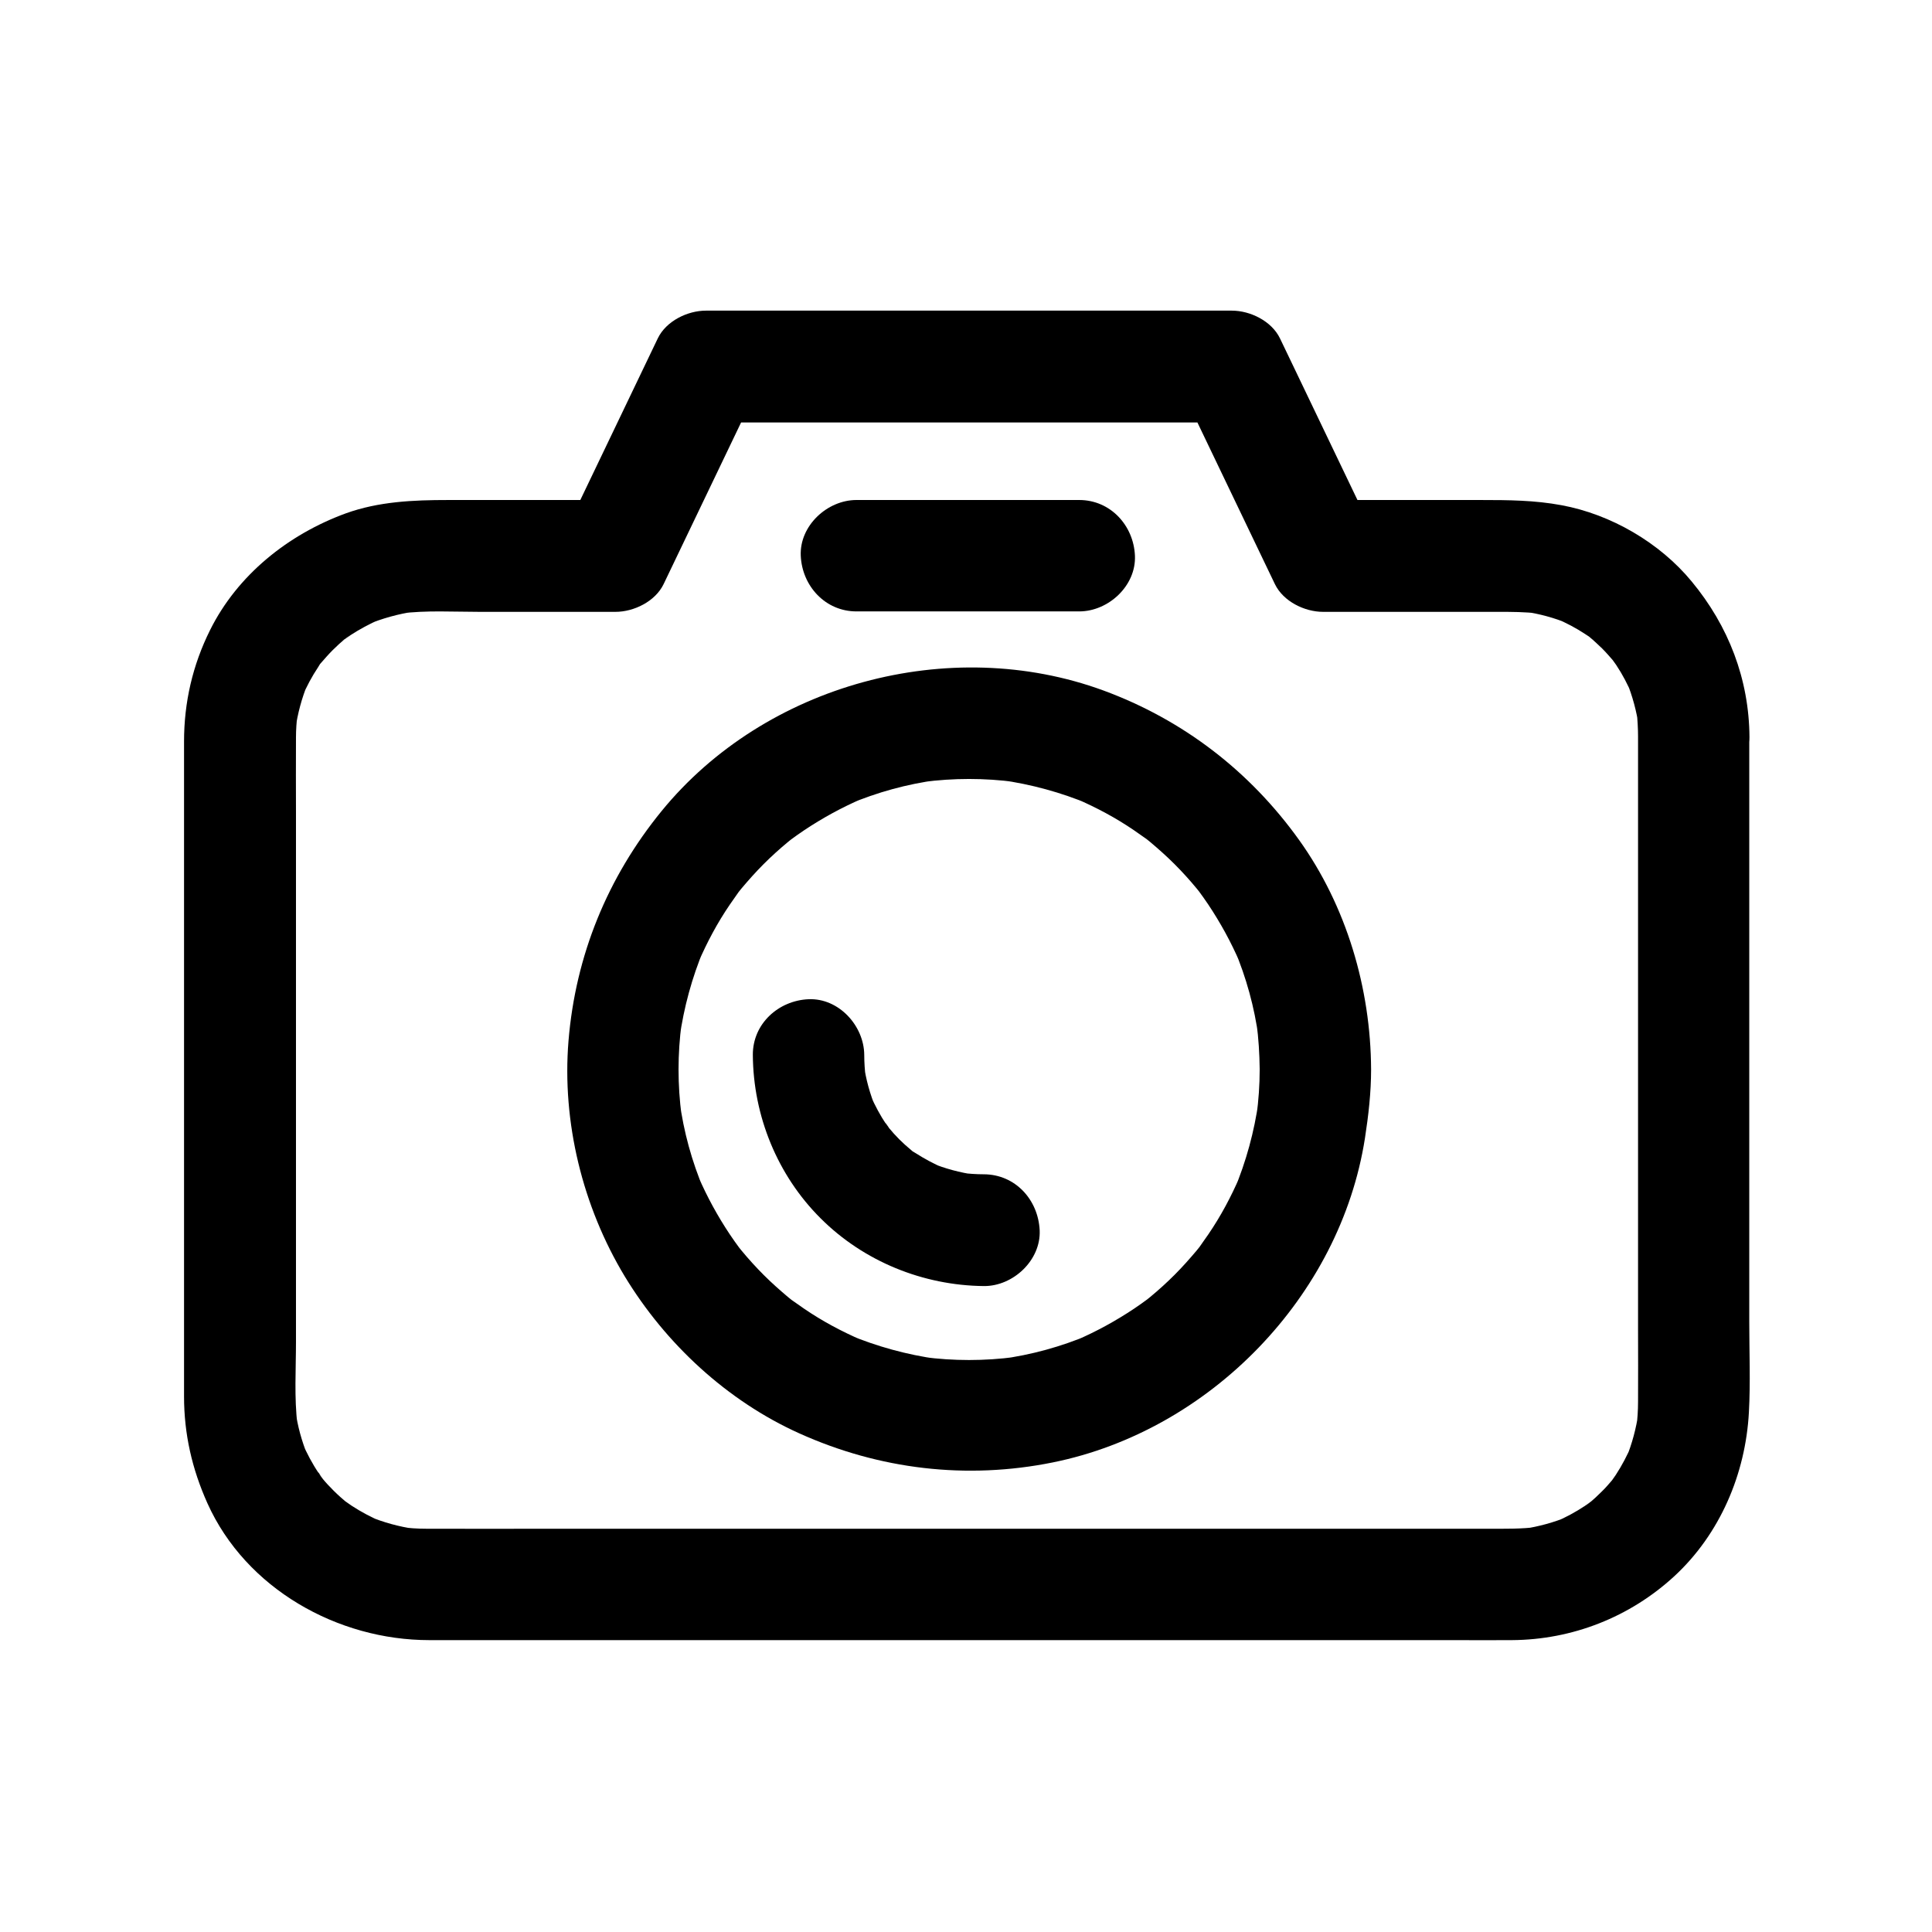 <?xml version="1.0" encoding="UTF-8"?>
<!-- Uploaded to: ICON Repo, www.svgrepo.com, Generator: ICON Repo Mixer Tools -->
<svg fill="#000000" width="800px" height="800px" version="1.1" viewBox="144 144 512 512" xmlns="http://www.w3.org/2000/svg">
 <g>
  <path d="m477.83 427.4c0 4.133-0.297 8.215-0.836 12.301 0.195-1.328 0.344-2.609 0.543-3.938-1.133 8.117-3.297 16.039-6.445 23.566 0.492-1.18 0.984-2.363 1.477-3.543-2.312 5.363-5.066 10.527-8.363 15.352-0.789 1.18-1.625 2.262-2.41 3.445-1.82 2.559 2.164-2.707 0.543-0.688-0.395 0.492-0.789 0.984-1.23 1.523-1.871 2.215-3.789 4.379-5.856 6.445-2.066 2.066-4.184 3.984-6.445 5.856-0.492 0.395-0.984 0.789-1.523 1.23-1.969 1.625 2.902-2.164 0.934-0.738-1.23 0.887-2.41 1.77-3.691 2.609-4.871 3.246-9.988 6.051-15.352 8.363 1.18-0.492 2.363-0.984 3.543-1.477-7.578 3.199-15.449 5.363-23.566 6.445 1.328-0.195 2.609-0.344 3.938-0.543-8.168 1.082-16.383 1.082-24.551 0 1.328 0.195 2.609 0.344 3.938 0.543-8.117-1.133-16.039-3.297-23.566-6.445 1.18 0.492 2.363 0.984 3.543 1.477-5.363-2.312-10.527-5.066-15.352-8.363-1.18-0.789-2.262-1.625-3.445-2.41-2.559-1.82 2.707 2.164 0.688 0.543-0.492-0.395-0.984-0.789-1.523-1.23-2.215-1.871-4.379-3.789-6.445-5.856s-3.984-4.184-5.856-6.445c-0.395-0.492-0.789-0.984-1.23-1.523-1.625-1.969 2.164 2.902 0.738 0.934-0.887-1.23-1.77-2.41-2.609-3.691-3.246-4.871-6.051-9.988-8.363-15.352 0.492 1.18 0.984 2.363 1.477 3.543-3.199-7.578-5.363-15.449-6.445-23.566 0.195 1.328 0.344 2.609 0.543 3.938-1.082-8.168-1.082-16.383 0-24.551-0.195 1.328-0.344 2.609-0.543 3.938 1.133-8.117 3.297-16.039 6.445-23.566-0.492 1.18-0.984 2.363-1.477 3.543 2.312-5.363 5.066-10.527 8.363-15.352 0.789-1.18 1.625-2.262 2.41-3.445 1.82-2.559-2.164 2.707-0.543 0.688 0.395-0.492 0.789-0.984 1.23-1.523 1.871-2.215 3.789-4.379 5.856-6.445 2.066-2.066 4.184-3.984 6.445-5.856 0.492-0.395 0.984-0.789 1.523-1.23 1.969-1.625-2.902 2.164-0.934 0.738 1.23-0.887 2.41-1.77 3.691-2.609 4.871-3.246 9.988-6.051 15.352-8.363-1.18 0.492-2.363 0.984-3.543 1.477 7.578-3.199 15.449-5.363 23.566-6.445-1.328 0.195-2.609 0.344-3.938 0.543 8.168-1.082 16.383-1.082 24.551 0-1.328-0.195-2.609-0.344-3.938-0.543 8.117 1.133 16.039 3.297 23.566 6.445-1.18-0.492-2.363-0.984-3.543-1.477 5.363 2.312 10.527 5.066 15.352 8.363 1.18 0.789 2.262 1.625 3.445 2.41 2.559 1.82-2.707-2.164-0.688-0.543 0.492 0.395 0.984 0.789 1.523 1.23 2.215 1.871 4.379 3.789 6.445 5.856 2.066 2.066 3.984 4.184 5.856 6.445 0.395 0.492 0.789 0.984 1.23 1.523 1.625 1.969-2.164-2.902-0.738-0.934 0.887 1.23 1.77 2.41 2.609 3.691 3.246 4.871 6.051 9.988 8.363 15.352-0.492-1.18-0.984-2.363-1.477-3.543 3.199 7.578 5.363 15.449 6.445 23.566-0.195-1.328-0.344-2.609-0.543-3.938 0.543 4.035 0.789 8.117 0.836 12.25 0.051 7.723 6.789 15.105 14.762 14.762 7.969-0.344 14.809-6.496 14.762-14.762-0.098-21.5-6.543-43.297-19.09-60.812-13.086-18.254-30.75-31.832-51.855-39.605-40.785-14.957-89.645-1.672-117.1 31.98-14.316 17.562-22.781 38.227-24.648 60.859-1.77 21.551 3.738 43.938 14.906 62.434 10.824 17.859 27.109 32.965 46.199 41.574 21.254 9.594 44.379 12.348 67.258 7.723 41.574-8.414 76.16-43.938 82.707-85.953 0.934-6.051 1.625-12.102 1.625-18.203 0.051-7.723-6.789-15.105-14.762-14.762-8.023 0.352-14.766 6.5-14.766 14.766z"/>
  <path d="m370.97 306.03h51.609 7.43c7.723 0 15.105-6.789 14.762-14.762-0.344-8.02-6.496-14.762-14.762-14.762h-51.609-7.43c-7.723 0-15.105 6.789-14.762 14.762 0.348 8.02 6.496 14.762 14.762 14.762z"/>
  <path d="m578.1 339.34v18.203 43.199 51.711 43.887c0 6.394 0.051 12.742 0 19.141 0 2.262-0.148 4.574-0.441 6.84 0.195-1.328 0.344-2.609 0.543-3.938-0.59 4.133-1.672 8.168-3.246 12.055 0.492-1.18 0.984-2.363 1.477-3.543-1.18 2.754-2.559 5.41-4.231 7.969-0.492 0.688-0.984 1.426-1.477 2.117-1.379 1.969 2.41-2.902 0.738-0.984-0.984 1.133-1.918 2.262-3 3.297-1.031 1.031-2.117 2.066-3.297 3-0.887 0.738-2.856 1.871 0.984-0.738-0.688 0.492-1.379 0.984-2.066 1.477-2.508 1.672-5.164 3.102-7.922 4.281 1.18-0.492 2.363-0.984 3.543-1.477-3.887 1.625-7.871 2.707-12.055 3.344 1.328-0.195 2.609-0.344 3.938-0.543-4.379 0.59-8.809 0.492-13.234 0.492h-20.566-69.57-84.918-72.867c-11.168 0-22.336 0.051-33.457 0-2.363 0-4.676-0.148-6.988-0.492 1.328 0.195 2.609 0.344 3.938 0.543-4.184-0.59-8.266-1.723-12.203-3.344 1.18 0.492 2.363 0.984 3.543 1.477-2.805-1.18-5.512-2.609-8.07-4.281-0.738-0.492-1.426-0.984-2.117-1.477-2.117-1.477 2.754 2.262 0.934 0.738-1.23-1.031-2.461-2.117-3.59-3.246-1.082-1.082-2.117-2.164-3.051-3.344-0.836-0.984-2.066-3.246 0.492 0.688-0.395-0.641-0.887-1.23-1.328-1.871-1.77-2.609-3.246-5.41-4.477-8.266 0.492 1.18 0.984 2.363 1.477 3.543-1.574-3.887-2.707-7.922-3.246-12.102 0.195 1.328 0.344 2.609 0.543 3.938-0.887-7.231-0.395-14.762-0.395-22.043v-42.656-52.594-44.82c0-6.691-0.051-13.383 0-20.074 0-2.066 0.148-4.133 0.395-6.148-0.195 1.328-0.344 2.609-0.543 3.938 0.59-4.184 1.672-8.168 3.246-12.055-0.492 1.18-0.984 2.363-1.477 3.543 1.18-2.805 2.609-5.461 4.281-7.969 0.195-0.297 1.18-2.066 1.477-2.117-0.344 0-2.656 3.297-0.688 0.984 0.984-1.133 1.969-2.262 3.051-3.344 1.082-1.082 2.164-2.066 3.344-3.051 0.934-0.789 2.856-1.77-0.934 0.688 0.738-0.492 1.379-1.031 2.117-1.477 2.559-1.672 5.215-3.102 8.02-4.328-1.18 0.492-2.363 0.984-3.543 1.477 4.133-1.723 8.414-2.902 12.793-3.543-1.328 0.195-2.609 0.344-3.938 0.543 6.938-0.887 14.121-0.441 21.059-0.441h29.078 6.938c4.871 0 10.527-2.754 12.742-7.332 7.035-14.66 14.023-29.273 21.059-43.938 0.984-2.066 2.016-4.184 3-6.25-4.231 2.461-8.512 4.871-12.742 7.332h47.184 75.078 17.121c-4.231-2.461-8.512-4.871-12.742-7.332 7.035 14.66 14.023 29.273 21.059 43.938 0.984 2.066 2.016 4.184 3 6.25 2.215 4.574 7.871 7.332 12.742 7.332h46.445c3.543 0 7.086 0 10.629 0.441-1.328-0.195-2.609-0.344-3.938-0.543 4.133 0.59 8.168 1.672 12.055 3.297-1.18-0.492-2.363-0.984-3.543-1.477 2.754 1.18 5.41 2.559 7.922 4.231 0.195 0.148 2.117 1.328 2.066 1.477 0.051-0.098-3.394-2.754-0.984-0.738 1.133 0.934 2.215 1.969 3.297 3 1.031 1.031 2.016 2.164 3 3.297 1.723 1.918-2.215-3.102-0.738-0.984 0.492 0.688 0.984 1.379 1.477 2.066 1.672 2.508 3.051 5.164 4.231 7.922-0.492-1.18-0.984-2.363-1.477-3.543 1.574 3.887 2.656 7.871 3.246 12.004-0.195-1.328-0.344-2.609-0.543-3.938 0.199 2.156 0.344 4.418 0.344 6.684 0.051 7.723 6.742 15.105 14.762 14.762 7.969-0.344 14.809-6.496 14.762-14.762-0.098-15.352-5.559-29.473-15.301-41.23-8.461-10.281-21.402-17.809-34.488-20.223-7.133-1.328-14.07-1.379-21.305-1.379h-24.602-17.418c4.231 2.461 8.512 4.871 12.742 7.332-7.035-14.66-14.023-29.273-21.059-43.938-0.984-2.066-2.016-4.184-3-6.25-2.215-4.574-7.871-7.332-12.742-7.332h-47.184-75.078-17.121c-4.871 0-10.527 2.754-12.742 7.332-7.035 14.66-14.023 29.273-21.059 43.938-0.984 2.066-2.016 4.184-3 6.25 4.231-2.461 8.512-4.871 12.742-7.332h-44.328c-9.152 0-18.352 0.395-27.059 3.543-15.203 5.559-28.684 16.285-35.965 30.945-4.625 9.297-6.887 19.141-6.887 29.52v10.922 46.25 58.301 46.594 11.465c0 9.988 2.117 19.238 6.199 28.34 10.184 22.633 34.488 36.262 58.793 36.262h21.598 43.148 55.398 58.844 53.578 38.867c5.164 0 10.332 0.051 15.5 0 15.988-0.098 31.242-6.102 43-16.926 12.102-11.168 18.895-27.109 19.777-43.445 0.441-7.969 0.098-16.039 0.098-24.008v-51.363-57.809-39.852-5.805c0-7.723-6.789-15.105-14.762-14.762-7.969 0.242-14.711 6.394-14.711 14.66z"/>
  <path d="m404.77 455.2c-2.066 0-4.082-0.148-6.148-0.395 1.328 0.195 2.609 0.344 3.938 0.543-4.184-0.59-8.215-1.672-12.102-3.297 1.18 0.492 2.363 0.984 3.543 1.477-2.559-1.133-5.066-2.461-7.43-3.984-0.297-0.195-2.117-1.18-2.117-1.477 0 0.344 3.297 2.656 0.984 0.688-1.082-0.887-2.117-1.82-3.102-2.805-0.984-0.984-1.918-2.016-2.805-3.102-0.789-0.934-1.82-2.856 0.688 0.984-0.395-0.641-0.887-1.23-1.328-1.82-1.625-2.41-3-5.019-4.184-7.676 0.492 1.18 0.984 2.363 1.477 3.543-1.625-3.887-2.754-7.922-3.297-12.102 0.195 1.328 0.344 2.609 0.543 3.938-0.246-2.066-0.395-4.082-0.395-6.148-0.051-7.723-6.742-15.105-14.762-14.762-7.969 0.344-14.809 6.496-14.762 14.762 0.098 16.137 6.496 31.883 17.957 43.297 11.414 11.414 27.16 17.809 43.297 17.957 7.723 0.051 15.105-6.84 14.762-14.762-0.391-8.168-6.492-14.809-14.758-14.859z"/>
 </g>
</svg>